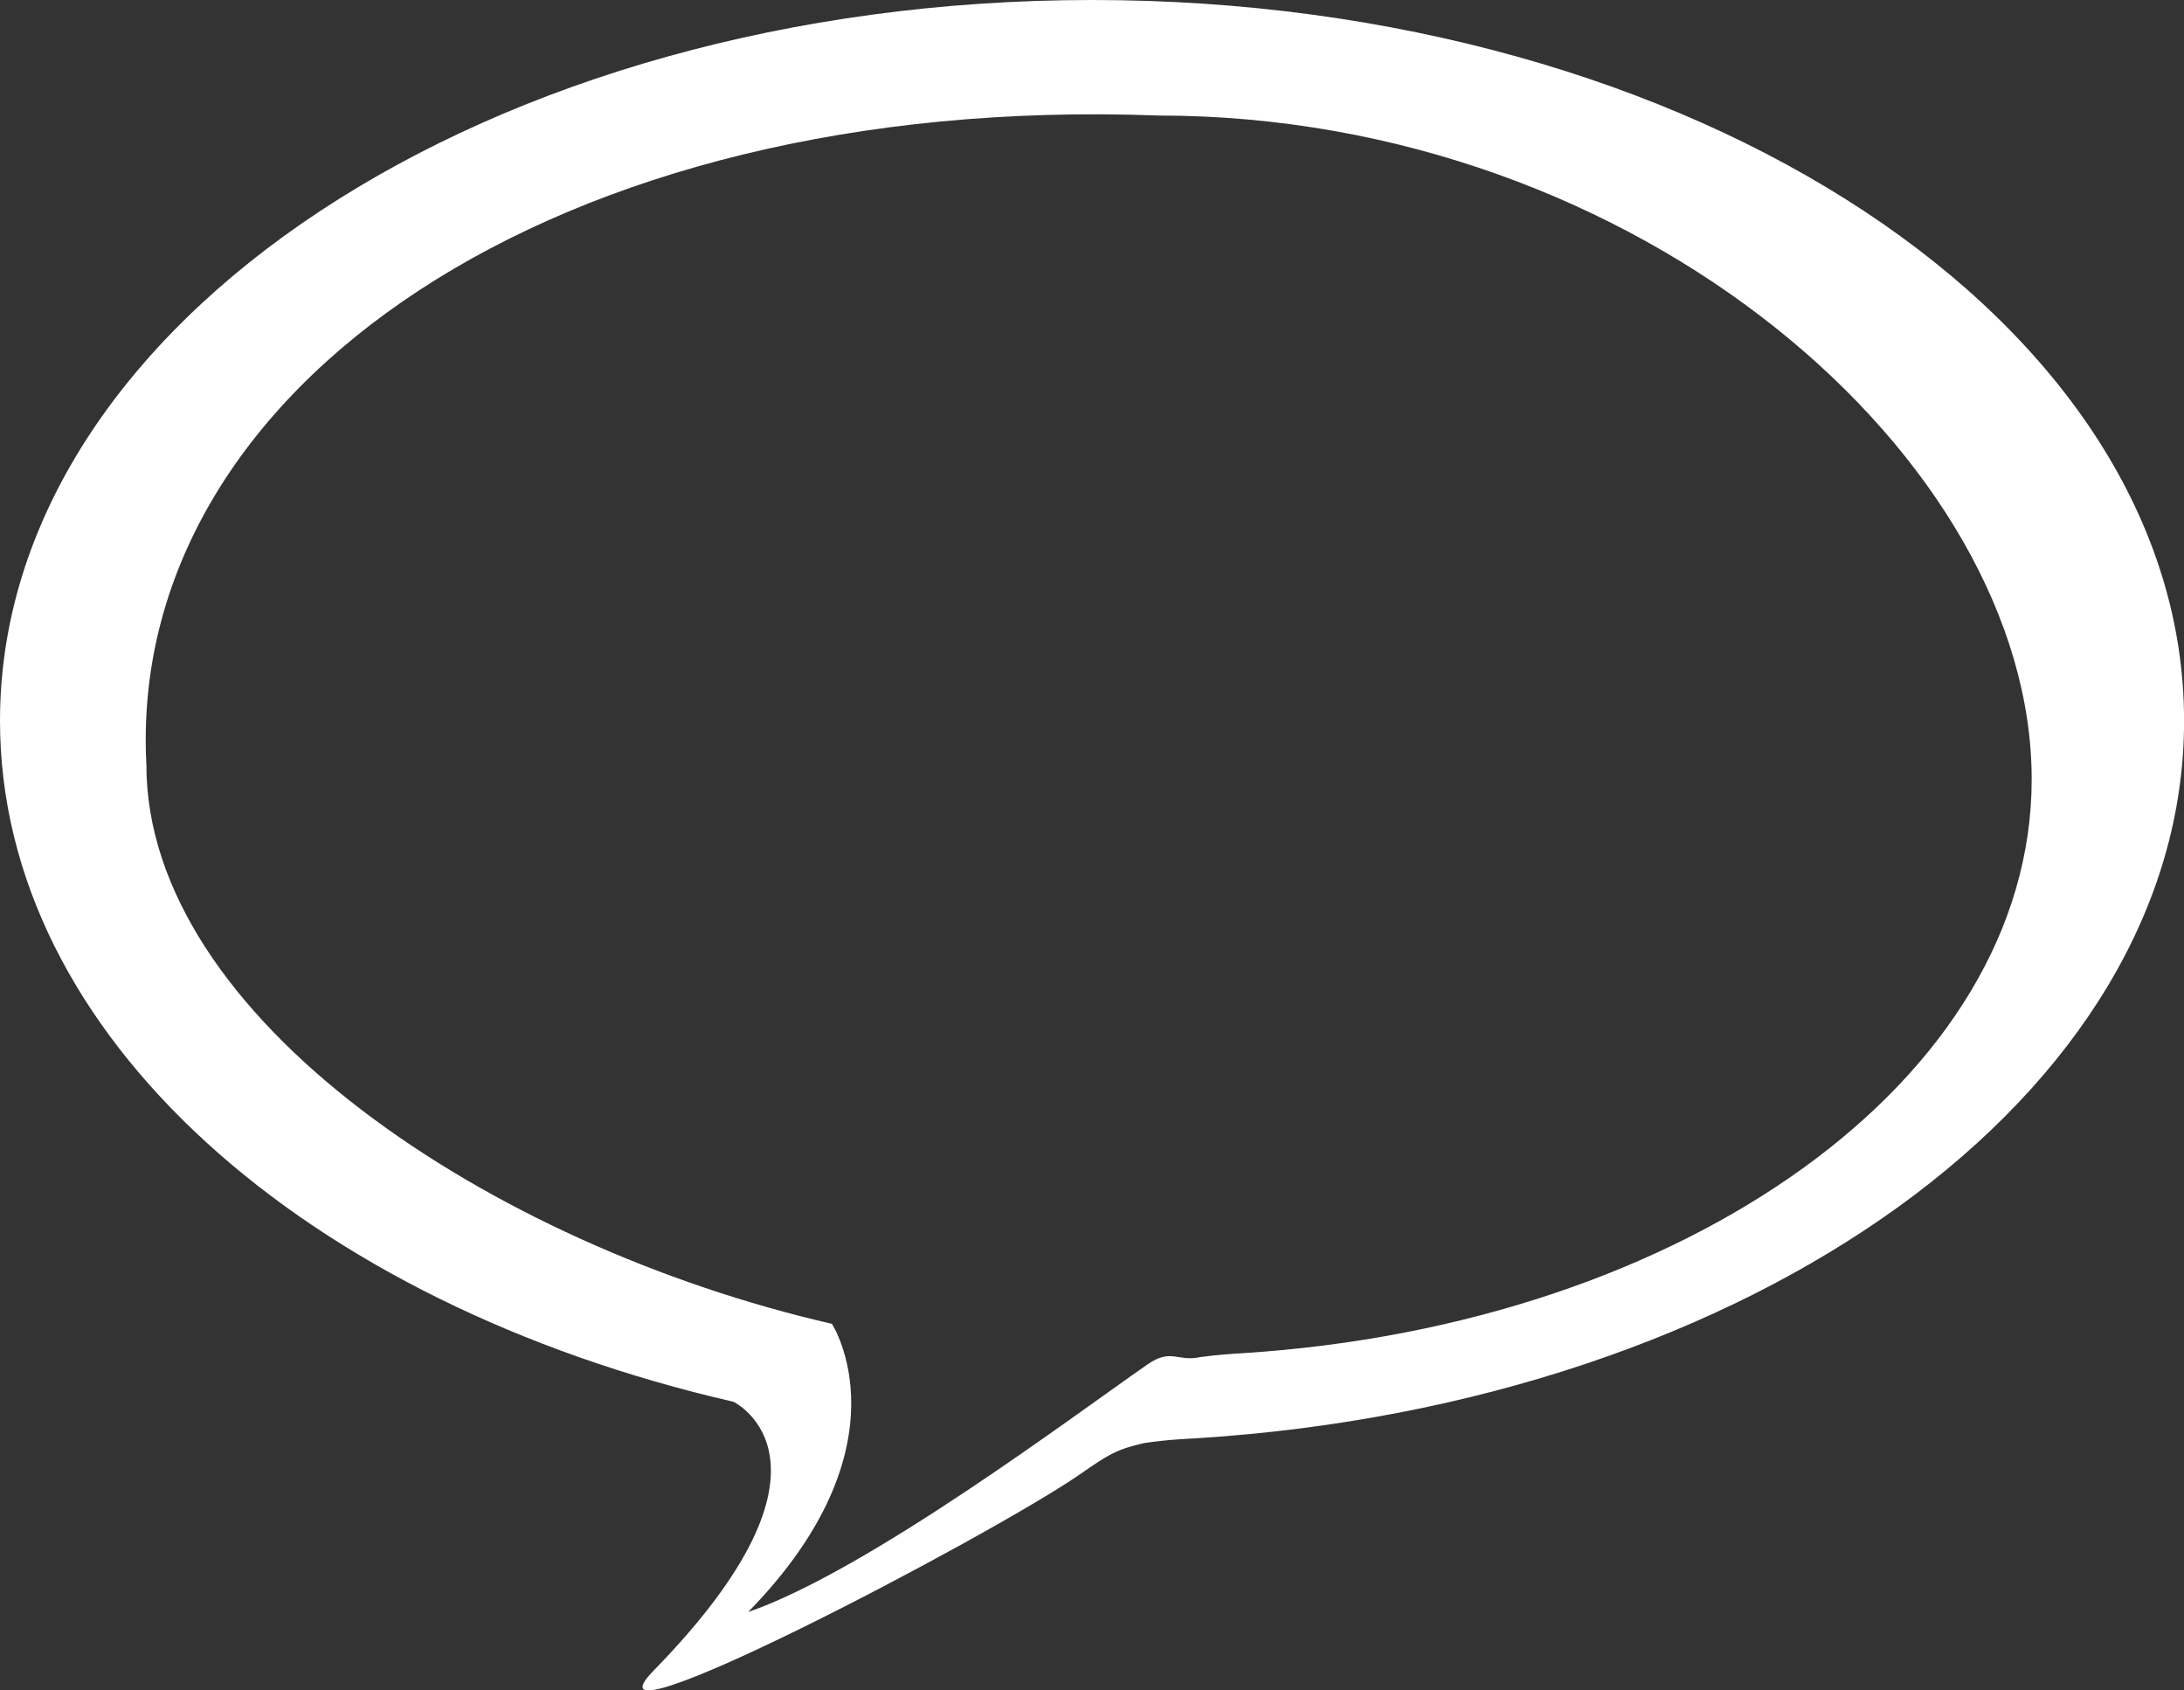 <!-- Generator: Adobe Illustrator 18.0.0, SVG Export Plug-In  -->
<svg version="1.1"
	 xmlns="http://www.w3.org/2000/svg" xmlns:xlink="http://www.w3.org/1999/xlink" xmlns:a="http://ns.adobe.com/AdobeSVGViewerExtensions/3.0/"
	 x="0px" y="0px" width="2834.6px" height="2193.4px" viewBox="0 0 2834.6 2193.4" enable-background="new 0 0 2834.6 2193.4"
	 xml:space="preserve">
<rect x="0" y="0" width="2834.6" height="2193.4" fill="#333333" stroke="none"/>
<defs>
</defs>
<g>
	<path fill="#FFFFFF" d="M1417.6,0C634.8,0,0,418.9,0,935.3c0,408.7,397.8,756.4,952.1,883.6c0,0,160.8,77.9-103.6,348.6
		c-110.2,112.5,436.1-173.7,552.7-254.2c38-26.5,48.7-32.9,84-40.9c31.1-4.7,56.5-5.4,69.8-6.3c718-45.7,1279.7-444.8,1279.7-930.8
		C2834.8,418.9,2200.2,0,1417.6,0z M1613.2,1755.8c-10.3,0.6-30.9,1.7-55.6,5.1c-28.9,6.5-37.4-11.8-67.8,9.2
		c-93.2,64.5-363.1,267.9-518.8,321.6c211.8-216.6,108.7-374,108.7-374C636.6,1616.1,190,1319.7,190,992.5
		c-25.9-489,531.7-872,1313.3-842.6c625.9,0,1133.6,448.1,1133.6,861.2C2637,1399.8,2187.7,1719.2,1613.2,1755.8z"/>
</g>
</svg>
